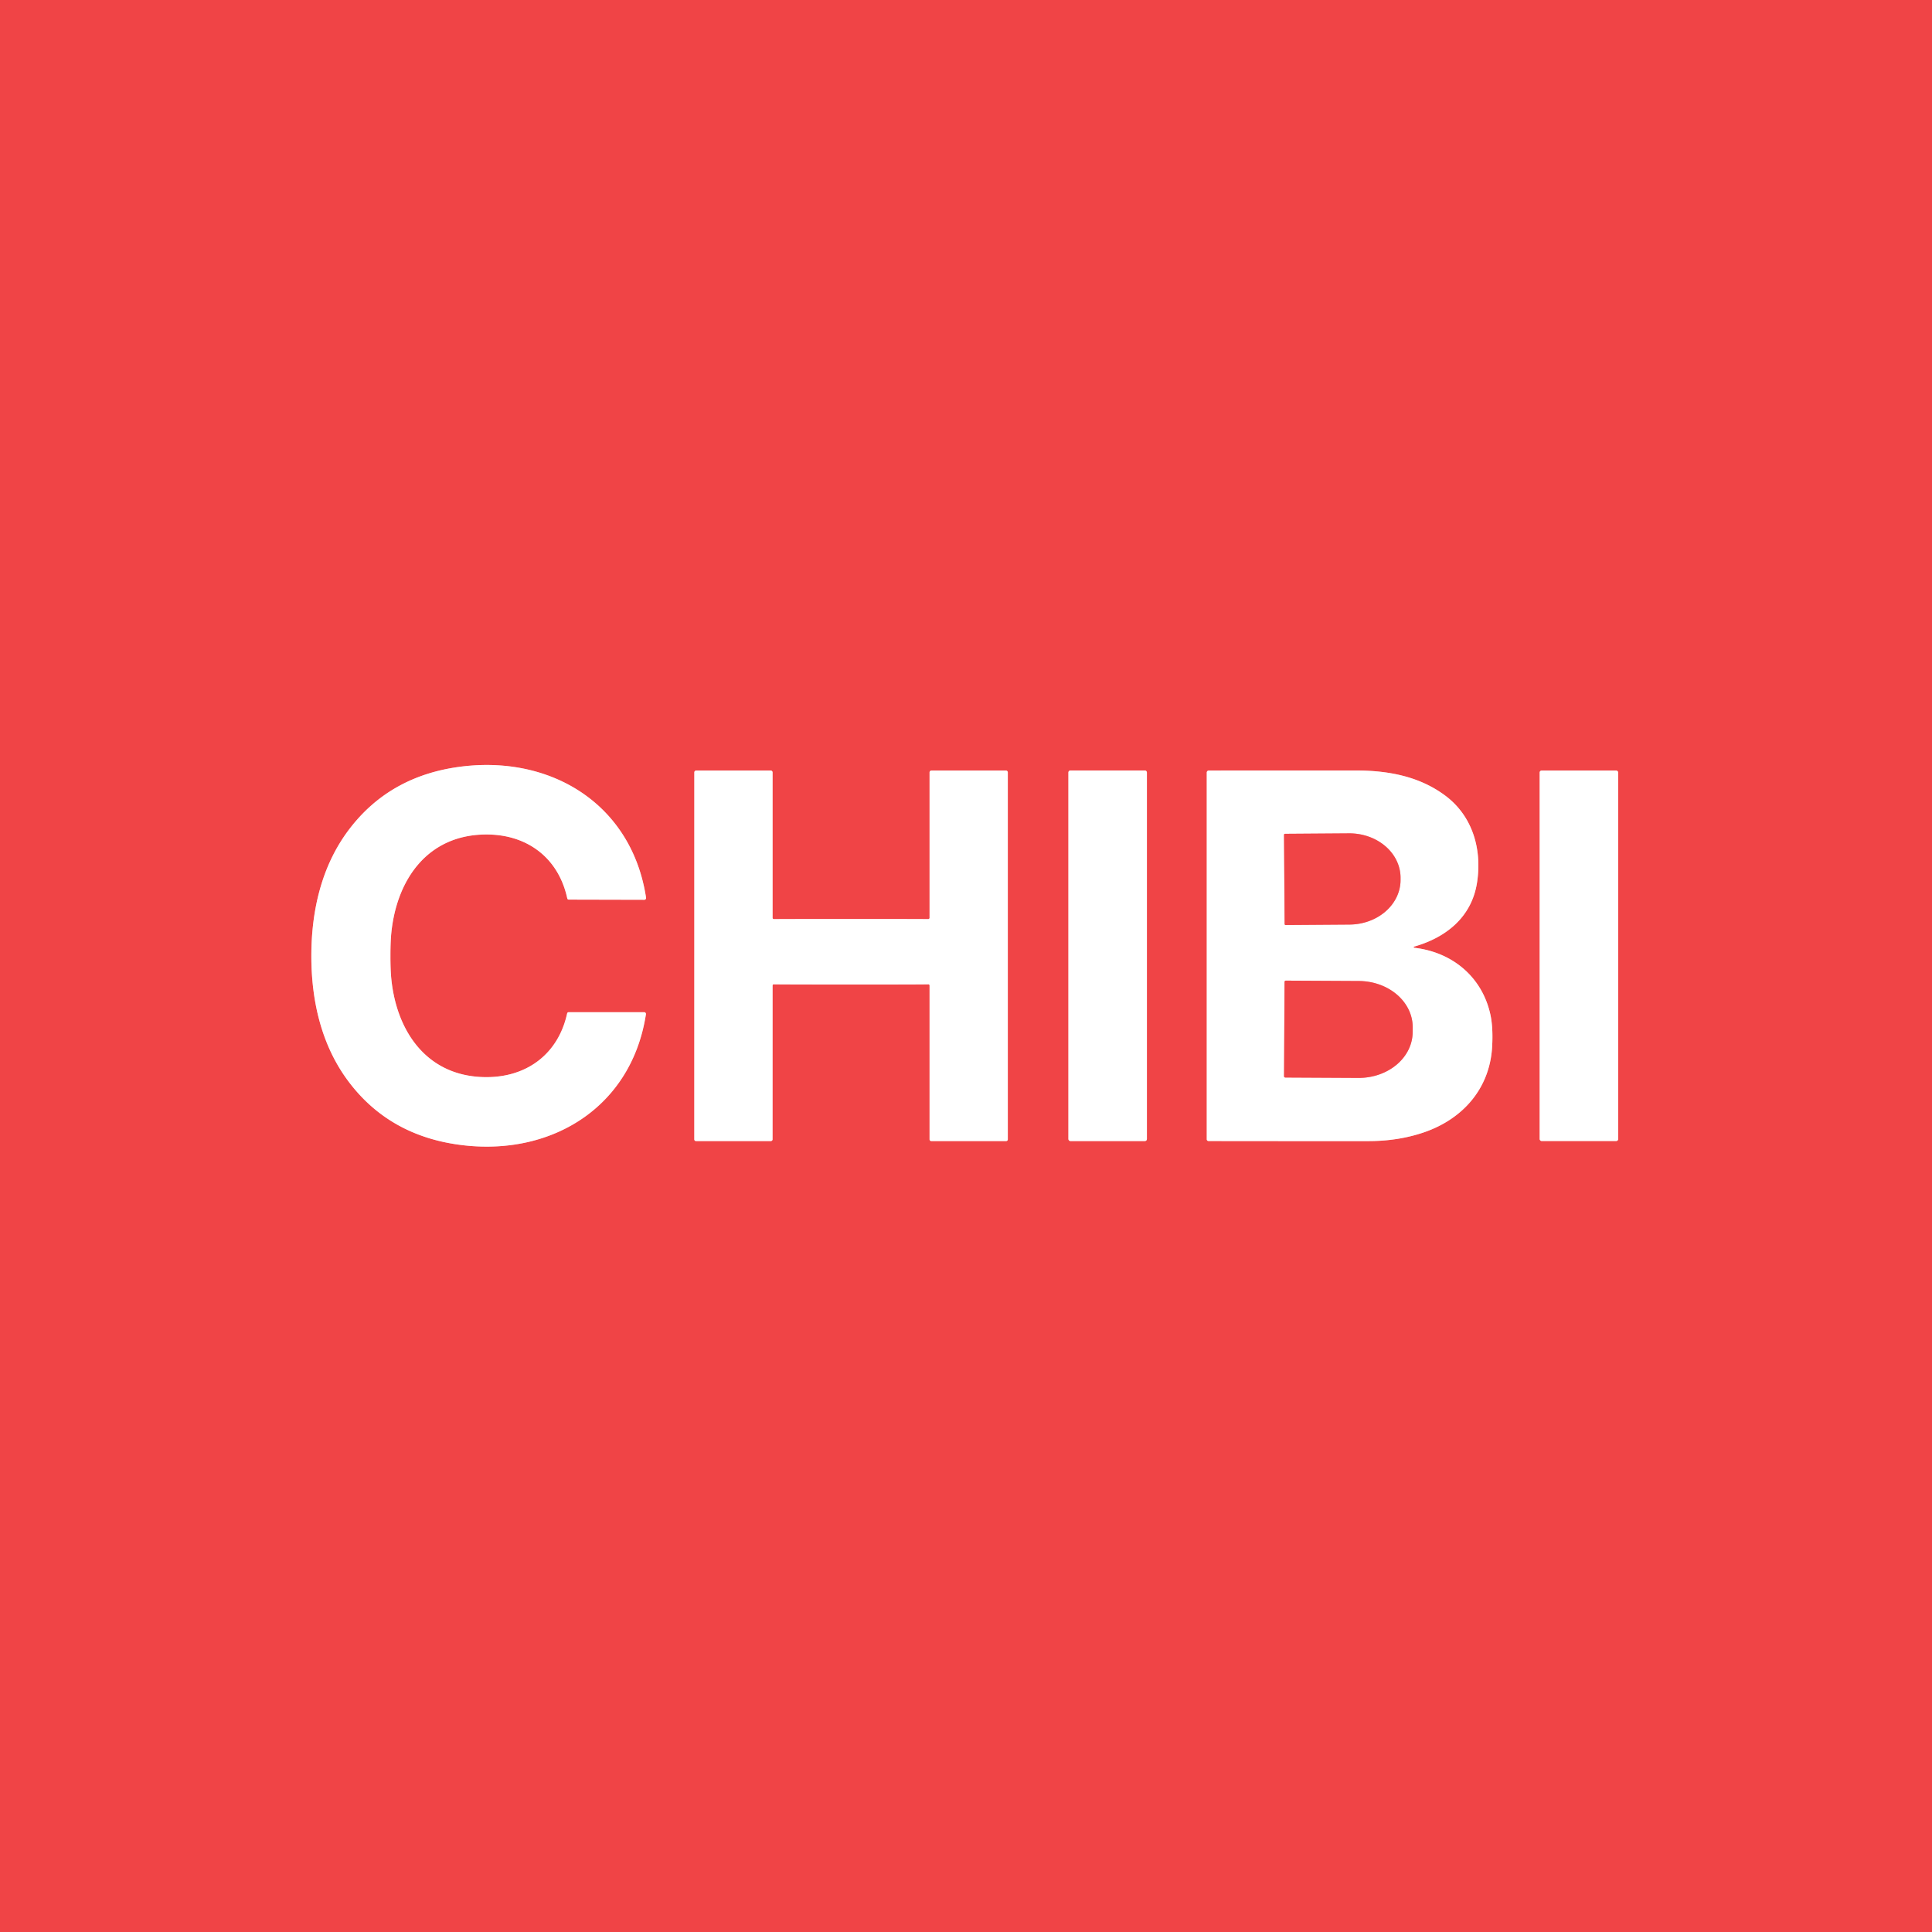 <?xml version="1.0" encoding="UTF-8" standalone="no"?>
<!DOCTYPE svg PUBLIC "-//W3C//DTD SVG 1.1//EN" "http://www.w3.org/Graphics/SVG/1.1/DTD/svg11.dtd">
<svg xmlns="http://www.w3.org/2000/svg" version="1.1" viewBox="0.00 0.00 762.00 762.00">
<rect x="0.00" y="0.00" width="762.00" height="762.00" fill="#333333" stroke="none"/>
<g stroke-width="2.00" fill="none" stroke-linecap="butt">
<path stroke="#f8a2a3" vector-effect="non-scaling-stroke" d="
  M 122.80 376.90
  C 122.77 394.60 126.73 412.31 137.52 426.63
  Q 154.04 448.56 183.24 451.76
  C 218.44 455.62 249.19 436.14 254.76 400.03
  A 0.70 0.69 -85.7 0 0 254.08 399.23
  L 224.27 399.23
  A 0.59 0.59 0.0 0 0 223.69 399.70
  C 220.16 415.82 207.63 425.07 191.23 424.83
  C 168.51 424.49 156.50 407.06 154.35 386.23
  Q 153.98 382.62 153.99 376.94
  Q 153.99 371.25 154.37 367.64
  C 156.57 346.82 168.62 329.42 191.34 329.13
  C 207.74 328.93 220.25 338.21 223.74 354.34
  A 0.59 0.59 0.0 0 0 224.32 354.81
  L 254.13 354.88
  A 0.70 0.69 85.8 0 0 254.81 354.08
  C 249.33 317.96 218.62 298.40 183.41 302.18
  Q 154.21 305.32 137.64 327.20
  C 126.81 341.50 122.82 359.20 122.80 376.90"
/>
<path stroke="#f8a2a3" vector-effect="non-scaling-stroke" d="
  M 452.35 304.66
  A 0.78 0.78 0.0 0 0 451.57 303.88
  L 422.17 303.88
  A 0.78 0.78 0.0 0 0 421.39 304.66
  L 421.39 449.26
  A 0.78 0.78 0.0 0 0 422.17 450.04
  L 451.57 450.04
  A 0.78 0.78 0.0 0 0 452.35 449.26
  L 452.35 304.66"
/>
<path stroke="#f8a2a3" vector-effect="non-scaling-stroke" d="
  M 335.67 388.30
  Q 363.75 388.30 366.16 388.22
  A 0.45 0.45 0.0 0 1 366.63 388.67
  L 366.63 449.37
  A 0.67 0.66 -90.0 0 0 367.29 450.04
  L 396.85 450.04
  A 0.65 0.64 -90.0 0 0 397.49 449.39
  L 397.49 304.65
  A 0.74 0.73 90.0 0 0 396.76 303.91
  L 367.38 303.91
  A 0.75 0.75 0.0 0 0 366.63 304.66
  L 366.63 361.99
  A 0.52 0.52 0.0 0 1 366.10 362.51
  Q 356.65 362.46 335.67 362.46
  Q 314.69 362.46 305.23 362.51
  A 0.52 0.52 0.0 0 1 304.71 361.99
  L 304.71 304.66
  A 0.75 0.75 0.0 0 0 303.96 303.91
  L 274.58 303.91
  A 0.74 0.73 -90.0 0 0 273.85 304.65
  L 273.84 449.39
  A 0.65 0.64 -90.0 0 0 274.48 450.04
  L 304.04 450.04
  A 0.67 0.66 -90.0 0 0 304.70 449.37
  L 304.71 388.67
  A 0.45 0.45 0.0 0 1 305.18 388.22
  Q 307.59 388.29 335.67 388.30"
/>
<path stroke="#f8a2a3" vector-effect="non-scaling-stroke" d="
  M 557.75 373.35
  C 570.40 369.76 580.46 361.67 582.56 348.09
  C 584.62 334.74 580.68 321.71 569.94 313.74
  C 559.60 306.07 547.27 303.88 534.50 303.88
  Q 486.70 303.87 476.75 303.91
  A 0.79 0.79 0.0 0 0 475.96 304.70
  L 475.96 449.36
  A 0.66 0.66 0.0 0 0 476.62 450.02
  Q 481.97 450.07 539.75 450.06
  Q 551.51 450.06 561.61 446.61
  C 576.98 441.35 587.57 429.31 588.51 412.89
  Q 588.94 405.27 587.82 400.14
  C 584.57 385.34 572.86 375.53 557.78 373.81
  A 0.24 0.23 -49.1 0 1 557.75 373.35"
/>
<path stroke="#f8a2a3" vector-effect="non-scaling-stroke" d="
  M 638.22 304.68
  A 0.77 0.77 0.0 0 0 637.45 303.91
  L 608.03 303.91
  A 0.77 0.77 0.0 0 0 607.26 304.68
  L 607.26 449.26
  A 0.77 0.77 0.0 0 0 608.03 450.03
  L 637.45 450.03
  A 0.77 0.77 0.0 0 0 638.22 449.26
  L 638.22 304.68"
/>
<path stroke="#f8a2a3" vector-effect="non-scaling-stroke" d="
  M 506.43 329.26
  L 506.67 364.44
  A 0.40 0.40 0.0 0 0 507.08 364.84
  L 532.28 364.66
  A 20.24 17.55 -0.4 0 0 552.39 346.97
  L 552.39 346.09
  A 20.24 17.55 -0.4 0 0 532.02 328.68
  L 506.82 328.86
  A 0.40 0.40 0.0 0 0 506.43 329.26"
/>
<path stroke="#f8a2a3" vector-effect="non-scaling-stroke" d="
  M 506.64 387.28
  L 506.44 424.48
  A 0.51 0.51 0.0 0 0 506.95 424.99
  L 535.78 425.14
  A 21.30 18.15 0.3 0 0 557.17 407.10
  L 557.18 405.18
  A 21.30 18.15 0.3 0 0 535.98 386.92
  L 507.15 386.77
  A 0.51 0.51 0.0 0 0 506.64 387.28"
/>
</g>
<path fill="#f04446" d="
  M 762.00 0.00
  L 762.00 762.00
  L 0.00 762.00
  L 0.00 0.00
  L 762.00 0.00
  Z
  M 122.80 376.90
  C 122.77 394.60 126.73 412.31 137.52 426.63
  Q 154.04 448.56 183.24 451.76
  C 218.44 455.62 249.19 436.14 254.76 400.03
  A 0.70 0.69 -85.7 0 0 254.08 399.23
  L 224.27 399.23
  A 0.59 0.59 0.0 0 0 223.69 399.70
  C 220.16 415.82 207.63 425.07 191.23 424.83
  C 168.51 424.49 156.50 407.06 154.35 386.23
  Q 153.98 382.62 153.99 376.94
  Q 153.99 371.25 154.37 367.64
  C 156.57 346.82 168.62 329.42 191.34 329.13
  C 207.74 328.93 220.25 338.21 223.74 354.34
  A 0.59 0.59 0.0 0 0 224.32 354.81
  L 254.13 354.88
  A 0.70 0.69 85.8 0 0 254.81 354.08
  C 249.33 317.96 218.62 298.40 183.41 302.18
  Q 154.21 305.32 137.64 327.20
  C 126.81 341.50 122.82 359.20 122.80 376.90
  Z
  M 452.35 304.66
  A 0.78 0.78 0.0 0 0 451.57 303.88
  L 422.17 303.88
  A 0.78 0.78 0.0 0 0 421.39 304.66
  L 421.39 449.26
  A 0.78 0.78 0.0 0 0 422.17 450.04
  L 451.57 450.04
  A 0.78 0.78 0.0 0 0 452.35 449.26
  L 452.35 304.66
  Z
  M 335.67 388.30
  Q 363.75 388.30 366.16 388.22
  A 0.45 0.45 0.0 0 1 366.63 388.67
  L 366.63 449.37
  A 0.67 0.66 -90.0 0 0 367.29 450.04
  L 396.85 450.04
  A 0.65 0.64 -90.0 0 0 397.49 449.39
  L 397.49 304.65
  A 0.74 0.73 90.0 0 0 396.76 303.91
  L 367.38 303.91
  A 0.75 0.75 0.0 0 0 366.63 304.66
  L 366.63 361.99
  A 0.52 0.52 0.0 0 1 366.10 362.51
  Q 356.65 362.46 335.67 362.46
  Q 314.69 362.46 305.23 362.51
  A 0.52 0.52 0.0 0 1 304.71 361.99
  L 304.71 304.66
  A 0.75 0.75 0.0 0 0 303.96 303.91
  L 274.58 303.91
  A 0.74 0.73 -90.0 0 0 273.85 304.65
  L 273.84 449.39
  A 0.65 0.64 -90.0 0 0 274.48 450.04
  L 304.04 450.04
  A 0.67 0.66 -90.0 0 0 304.70 449.37
  L 304.71 388.67
  A 0.45 0.45 0.0 0 1 305.18 388.22
  Q 307.59 388.29 335.67 388.30
  Z
  M 557.75 373.35
  C 570.40 369.76 580.46 361.67 582.56 348.09
  C 584.62 334.74 580.68 321.71 569.94 313.74
  C 559.60 306.07 547.27 303.88 534.50 303.88
  Q 486.70 303.87 476.75 303.91
  A 0.79 0.79 0.0 0 0 475.96 304.70
  L 475.96 449.36
  A 0.66 0.66 0.0 0 0 476.62 450.02
  Q 481.97 450.07 539.75 450.06
  Q 551.51 450.06 561.61 446.61
  C 576.98 441.35 587.57 429.31 588.51 412.89
  Q 588.94 405.27 587.82 400.14
  C 584.57 385.34 572.86 375.53 557.78 373.81
  A 0.24 0.23 -49.1 0 1 557.75 373.35
  Z
  M 638.22 304.68
  A 0.77 0.77 0.0 0 0 637.45 303.91
  L 608.03 303.91
  A 0.77 0.77 0.0 0 0 607.26 304.68
  L 607.26 449.26
  A 0.77 0.77 0.0 0 0 608.03 450.03
  L 637.45 450.03
  A 0.77 0.77 0.0 0 0 638.22 449.26
  L 638.22 304.68
  Z"
/>
<path fill="#ffffff" d="
  M 153.99 376.94
  Q 153.98 382.62 154.35 386.23
  C 156.50 407.06 168.51 424.49 191.23 424.83
  C 207.63 425.07 220.16 415.82 223.69 399.70
  A 0.59 0.59 0.0 0 1 224.27 399.23
  L 254.08 399.23
  A 0.70 0.69 -85.7 0 1 254.76 400.03
  C 249.19 436.14 218.44 455.62 183.24 451.76
  Q 154.04 448.56 137.52 426.63
  C 126.73 412.31 122.77 394.60 122.80 376.90
  C 122.82 359.20 126.81 341.50 137.64 327.20
  Q 154.21 305.32 183.41 302.18
  C 218.62 298.40 249.33 317.96 254.81 354.08
  A 0.70 0.69 85.8 0 1 254.13 354.88
  L 224.32 354.81
  A 0.59 0.59 0.0 0 1 223.74 354.34
  C 220.25 338.21 207.74 328.93 191.34 329.13
  C 168.62 329.42 156.57 346.82 154.37 367.64
  Q 153.99 371.25 153.99 376.94
  Z"
/>
<rect fill="#ffffff" x="421.39" y="303.88" width="30.96" height="146.16" rx="0.78"/>
<path fill="#ffffff" d="
  M 335.67 362.46
  Q 356.65 362.46 366.10 362.51
  A 0.52 0.52 0.0 0 0 366.63 361.99
  L 366.63 304.66
  A 0.75 0.75 0.0 0 1 367.38 303.91
  L 396.76 303.91
  A 0.74 0.73 90.0 0 1 397.49 304.65
  L 397.49 449.39
  A 0.65 0.64 90.0 0 1 396.85 450.04
  L 367.29 450.04
  A 0.67 0.66 90.0 0 1 366.63 449.37
  L 366.63 388.67
  A 0.45 0.45 0.0 0 0 366.16 388.22
  Q 363.75 388.30 335.67 388.30
  Q 307.59 388.29 305.18 388.22
  A 0.45 0.45 0.0 0 0 304.71 388.67
  L 304.70 449.37
  A 0.67 0.66 -90.0 0 1 304.04 450.04
  L 274.48 450.04
  A 0.65 0.64 -90.0 0 1 273.84 449.39
  L 273.85 304.65
  A 0.74 0.73 -90.0 0 1 274.58 303.91
  L 303.96 303.91
  A 0.75 0.75 0.0 0 1 304.71 304.66
  L 304.71 361.99
  A 0.52 0.52 0.0 0 0 305.23 362.51
  Q 314.69 362.46 335.67 362.46
  Z"
/>
<path fill="#ffffff" d="
  M 557.75 373.35
  A 0.24 0.23 -49.1 0 0 557.78 373.81
  C 572.86 375.53 584.57 385.34 587.82 400.14
  Q 588.94 405.27 588.51 412.89
  C 587.57 429.31 576.98 441.35 561.61 446.61
  Q 551.51 450.06 539.75 450.06
  Q 481.97 450.07 476.62 450.02
  A 0.66 0.66 0.0 0 1 475.96 449.36
  L 475.96 304.70
  A 0.79 0.79 0.0 0 1 476.75 303.91
  Q 486.70 303.87 534.50 303.88
  C 547.27 303.88 559.60 306.07 569.94 313.74
  C 580.68 321.71 584.62 334.74 582.56 348.09
  C 580.46 361.67 570.40 369.76 557.75 373.35
  Z
  M 506.43 329.26
  L 506.67 364.44
  A 0.40 0.40 0.0 0 0 507.08 364.84
  L 532.28 364.66
  A 20.24 17.55 -0.4 0 0 552.39 346.97
  L 552.39 346.09
  A 20.24 17.55 -0.4 0 0 532.02 328.68
  L 506.82 328.86
  A 0.40 0.40 0.0 0 0 506.43 329.26
  Z
  M 506.64 387.28
  L 506.44 424.48
  A 0.51 0.51 0.0 0 0 506.95 424.99
  L 535.78 425.14
  A 21.30 18.15 0.3 0 0 557.17 407.10
  L 557.18 405.18
  A 21.30 18.15 0.3 0 0 535.98 386.92
  L 507.15 386.77
  A 0.51 0.51 0.0 0 0 506.64 387.28
  Z"
/>
<rect fill="#ffffff" x="607.26" y="303.91" width="30.96" height="146.12" rx="0.77"/>
<path fill="#f04446" d="
  M 506.43 329.26
  A 0.40 0.40 0.0 0 1 506.82 328.86
  L 532.02 328.68
  A 20.24 17.55 -0.4 0 1 552.39 346.09
  L 552.39 346.97
  A 20.24 17.55 -0.4 0 1 532.28 364.66
  L 507.08 364.84
  A 0.40 0.40 0.0 0 1 506.67 364.44
  L 506.43 329.26
  Z"
/>
<path fill="#f04446" d="
  M 506.64 387.28
  A 0.51 0.51 0.0 0 1 507.15 386.77
  L 535.98 386.92
  A 21.30 18.15 0.3 0 1 557.18 405.18
  L 557.17 407.10
  A 21.30 18.15 0.3 0 1 535.78 425.14
  L 506.95 424.99
  A 0.51 0.51 0.0 0 1 506.44 424.48
  L 506.64 387.28
  Z"
/>
</svg>
